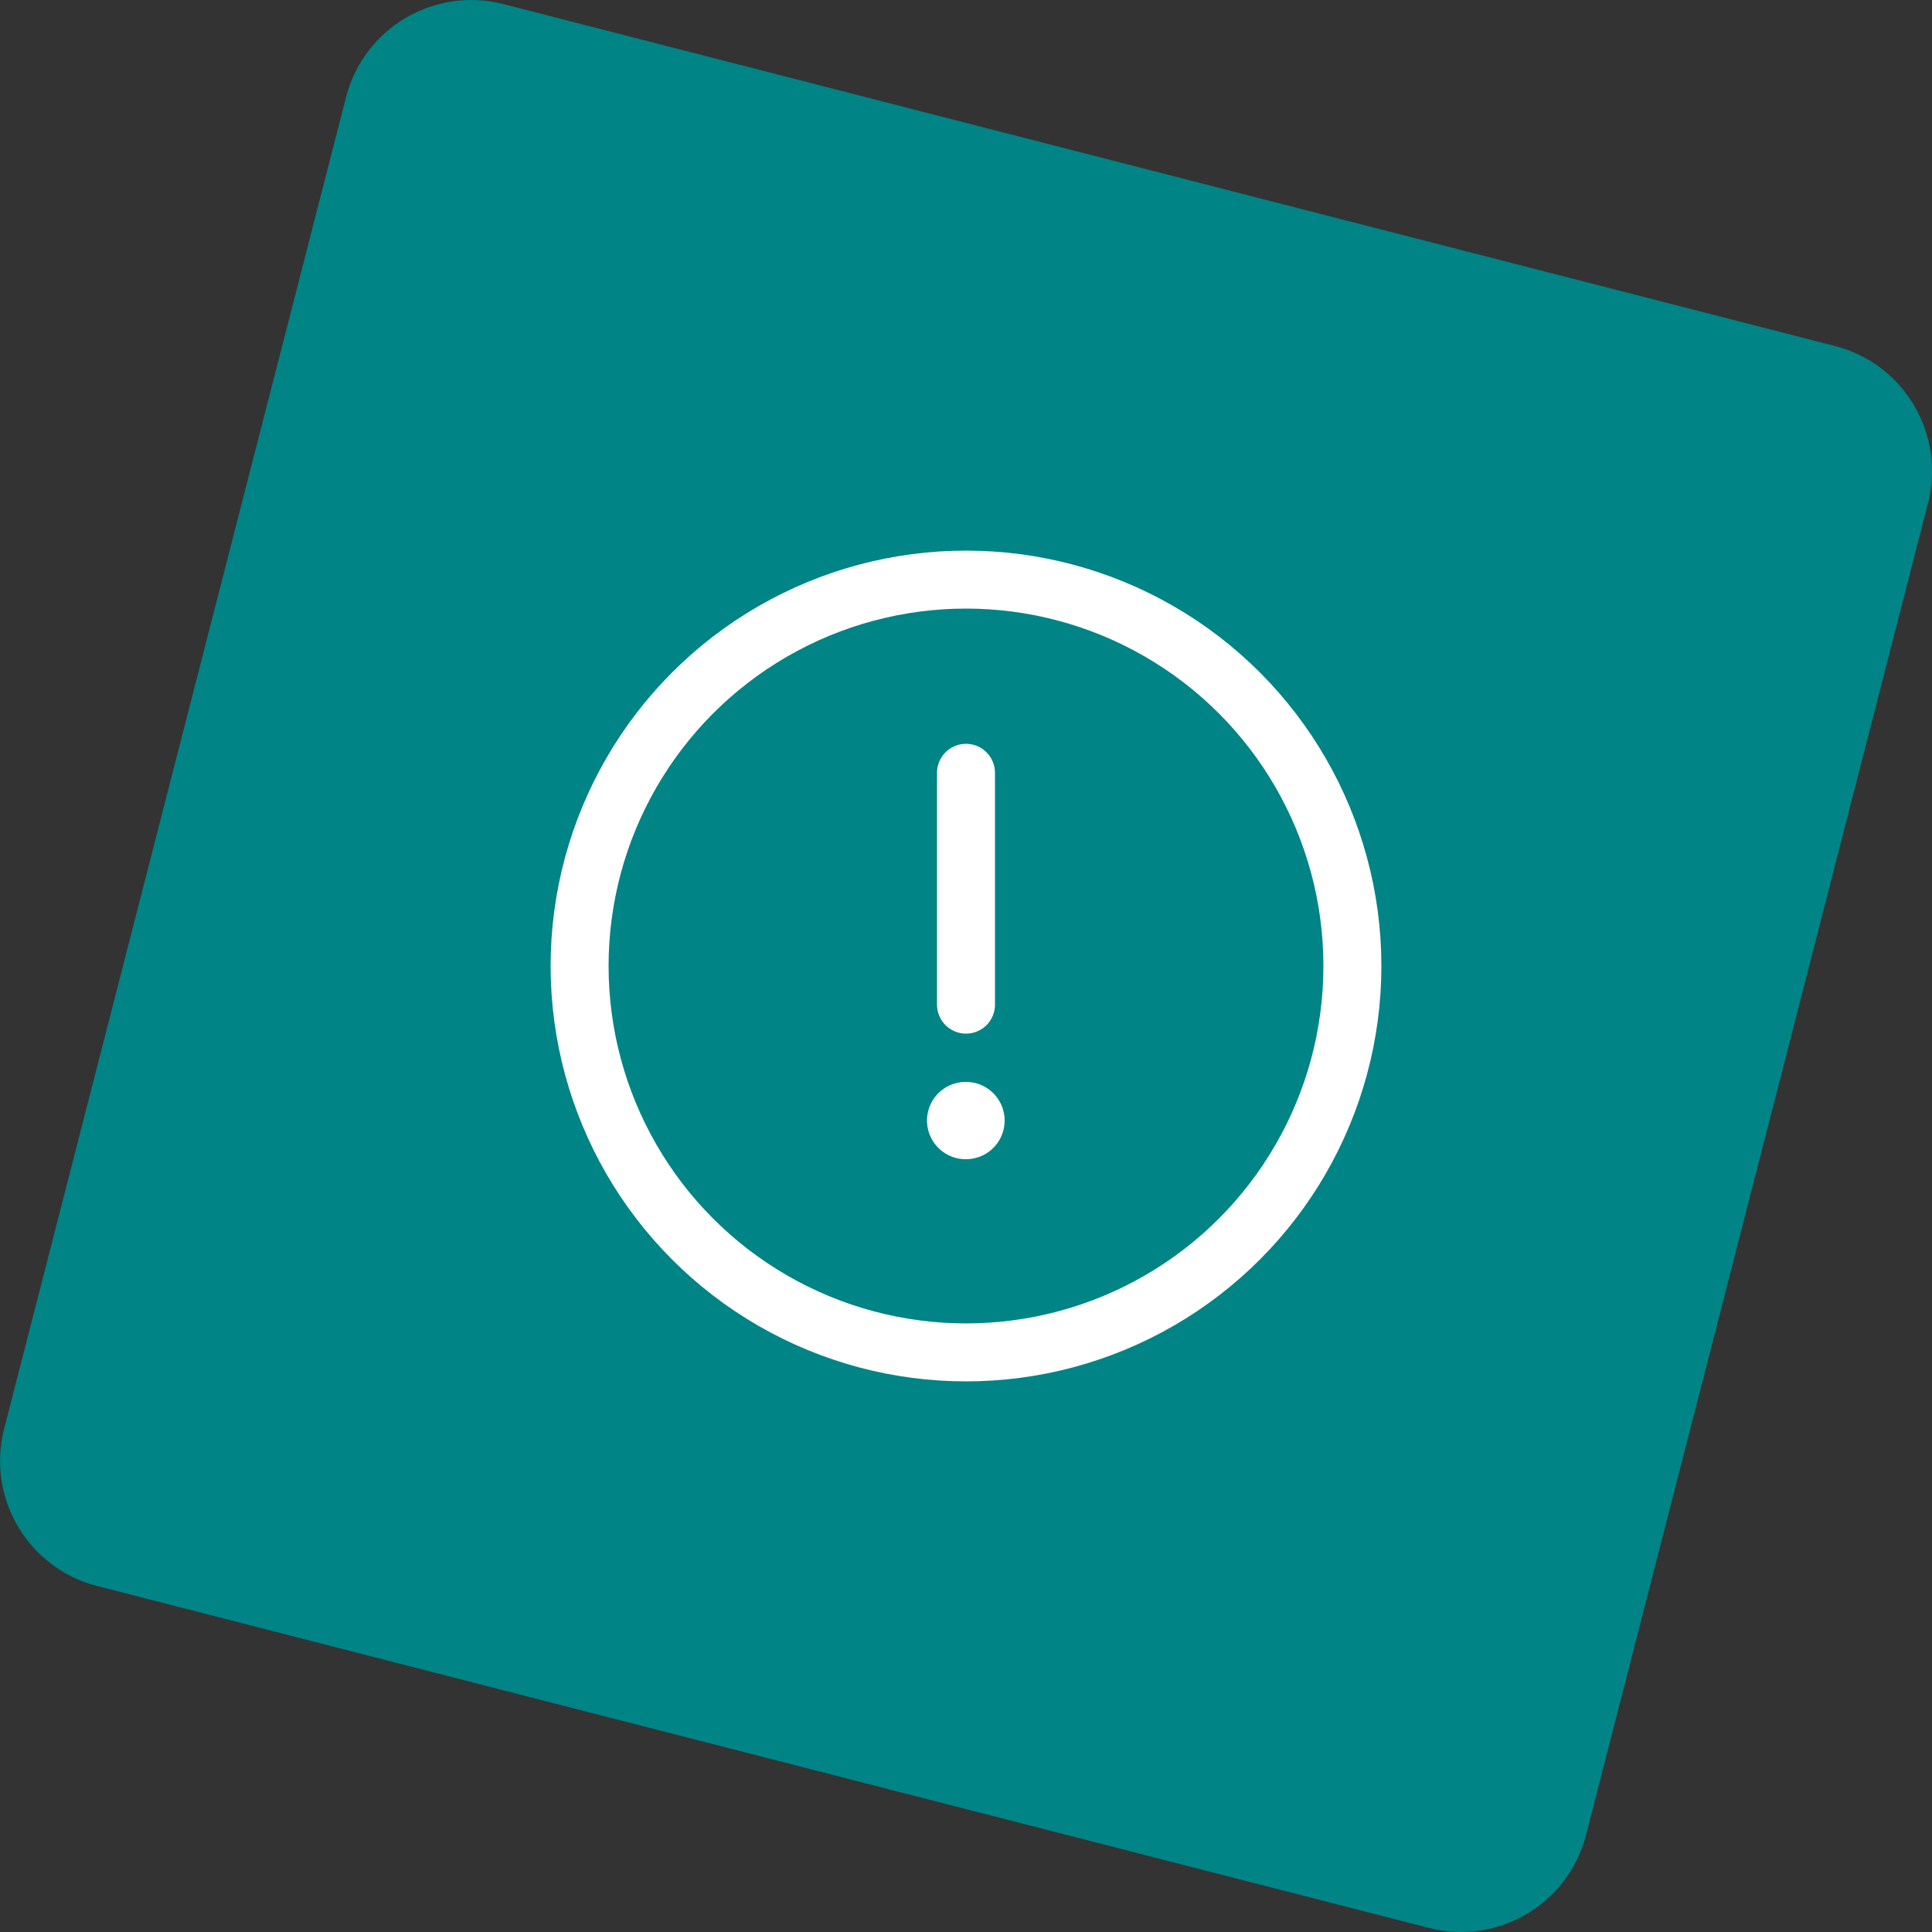<?xml version="1.0" encoding="UTF-8"?> <svg xmlns="http://www.w3.org/2000/svg" width="50" height="50" viewBox="0 0 50 50" fill="none"><rect x="0" y="0" width="50" height="50" fill="#333333" stroke="none"/><g clip-path="url(#clip0_1832_12707)"><path d="M47.49 8.955L13.026 0.106C11.238 -0.353 9.416 0.725 8.956 2.513L0.108 36.977C-0.352 38.765 0.726 40.587 2.514 41.046L36.978 49.895C38.766 50.354 40.588 49.277 41.047 47.488L49.896 13.024C50.355 11.236 49.278 9.414 47.49 8.955Z" fill="#008486"></path><circle cx="25" cy="25" r="10" stroke="white" stroke-width="1.5"></circle><path d="M24.991 29H25" stroke="white" stroke-width="2" stroke-linecap="round" stroke-linejoin="round"></path><path d="M25 26L25 20" stroke="white" stroke-width="1.5" stroke-linecap="round" stroke-linejoin="round"></path></g><defs><clipPath id="clip0_1832_12707"><rect width="50" height="50" fill="white"></rect></clipPath></defs></svg> 